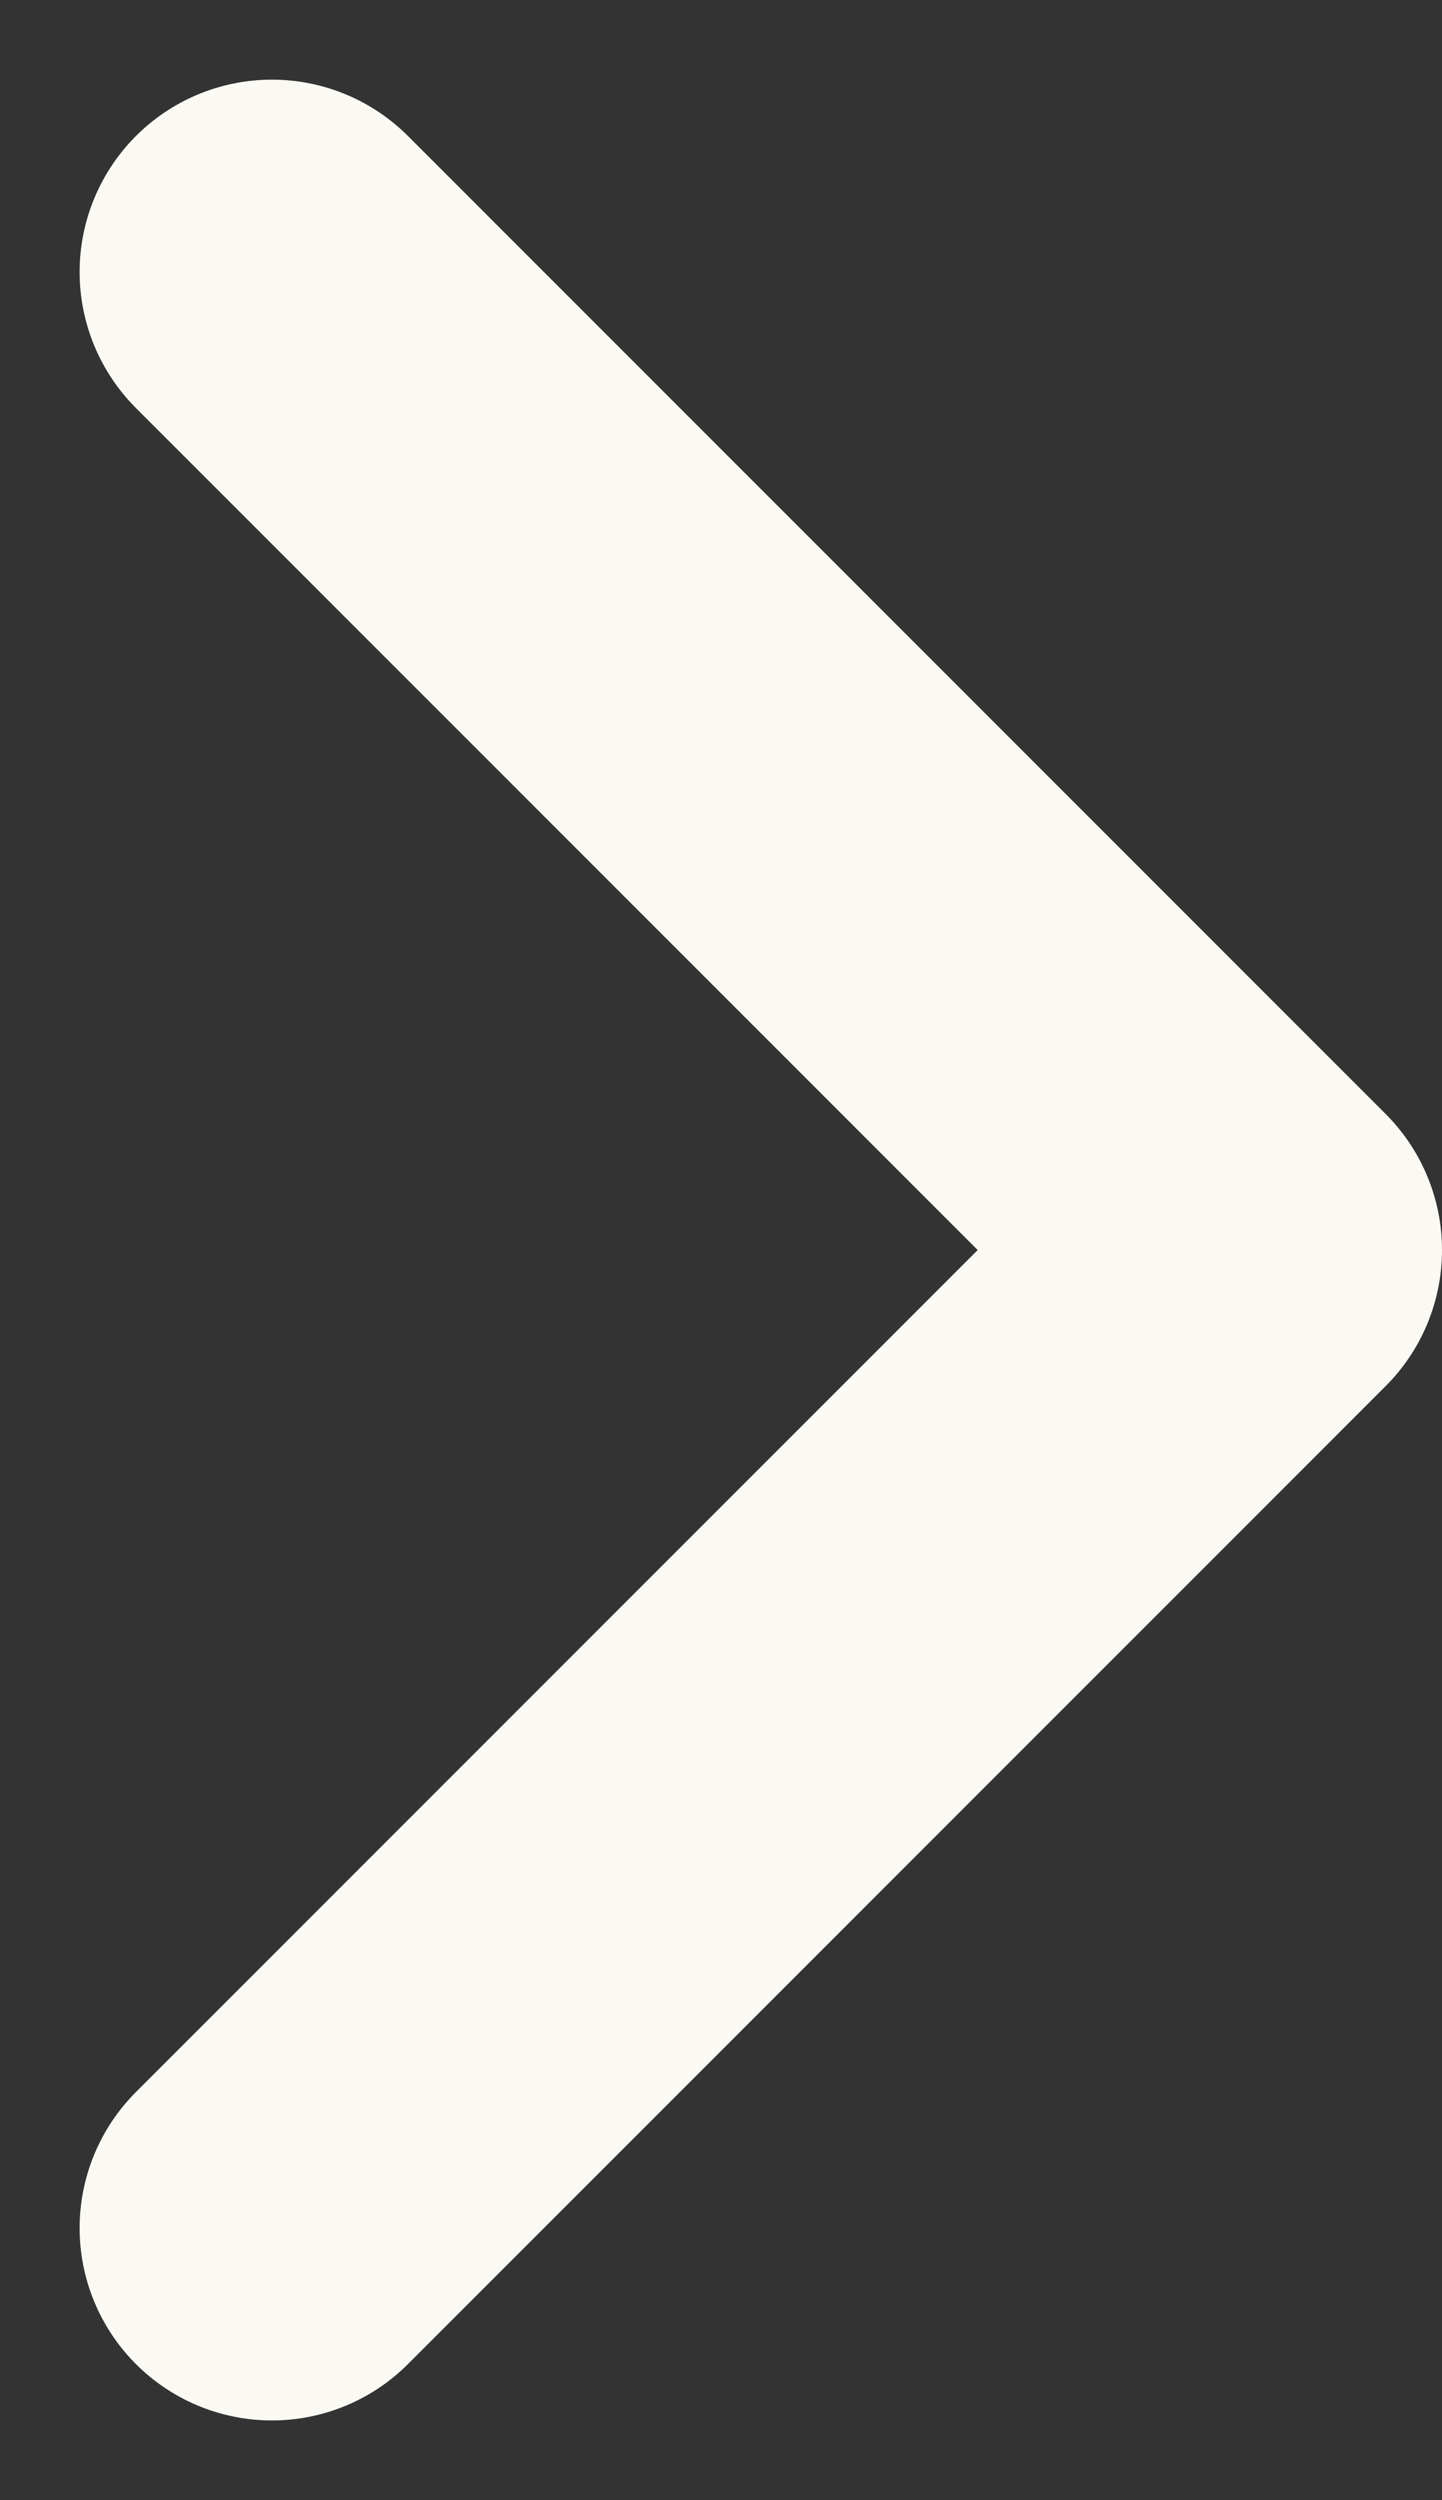 <svg xmlns="http://www.w3.org/2000/svg" width="7.498" height="12.996" viewBox="0 0 7.498 12.996">
    <rect x="0" y="0" width="7.498" height="12.996" fill="#333333" stroke="none"/>
    <path id="Path_150" data-name="Path 150" d="M187,348.168l5.084-5.084L187,338" transform="translate(-185.586 -336.586)" fill="none" stroke="#fbf9f3" stroke-linecap="round" stroke-linejoin="round" stroke-width="2"></path>
</svg>
